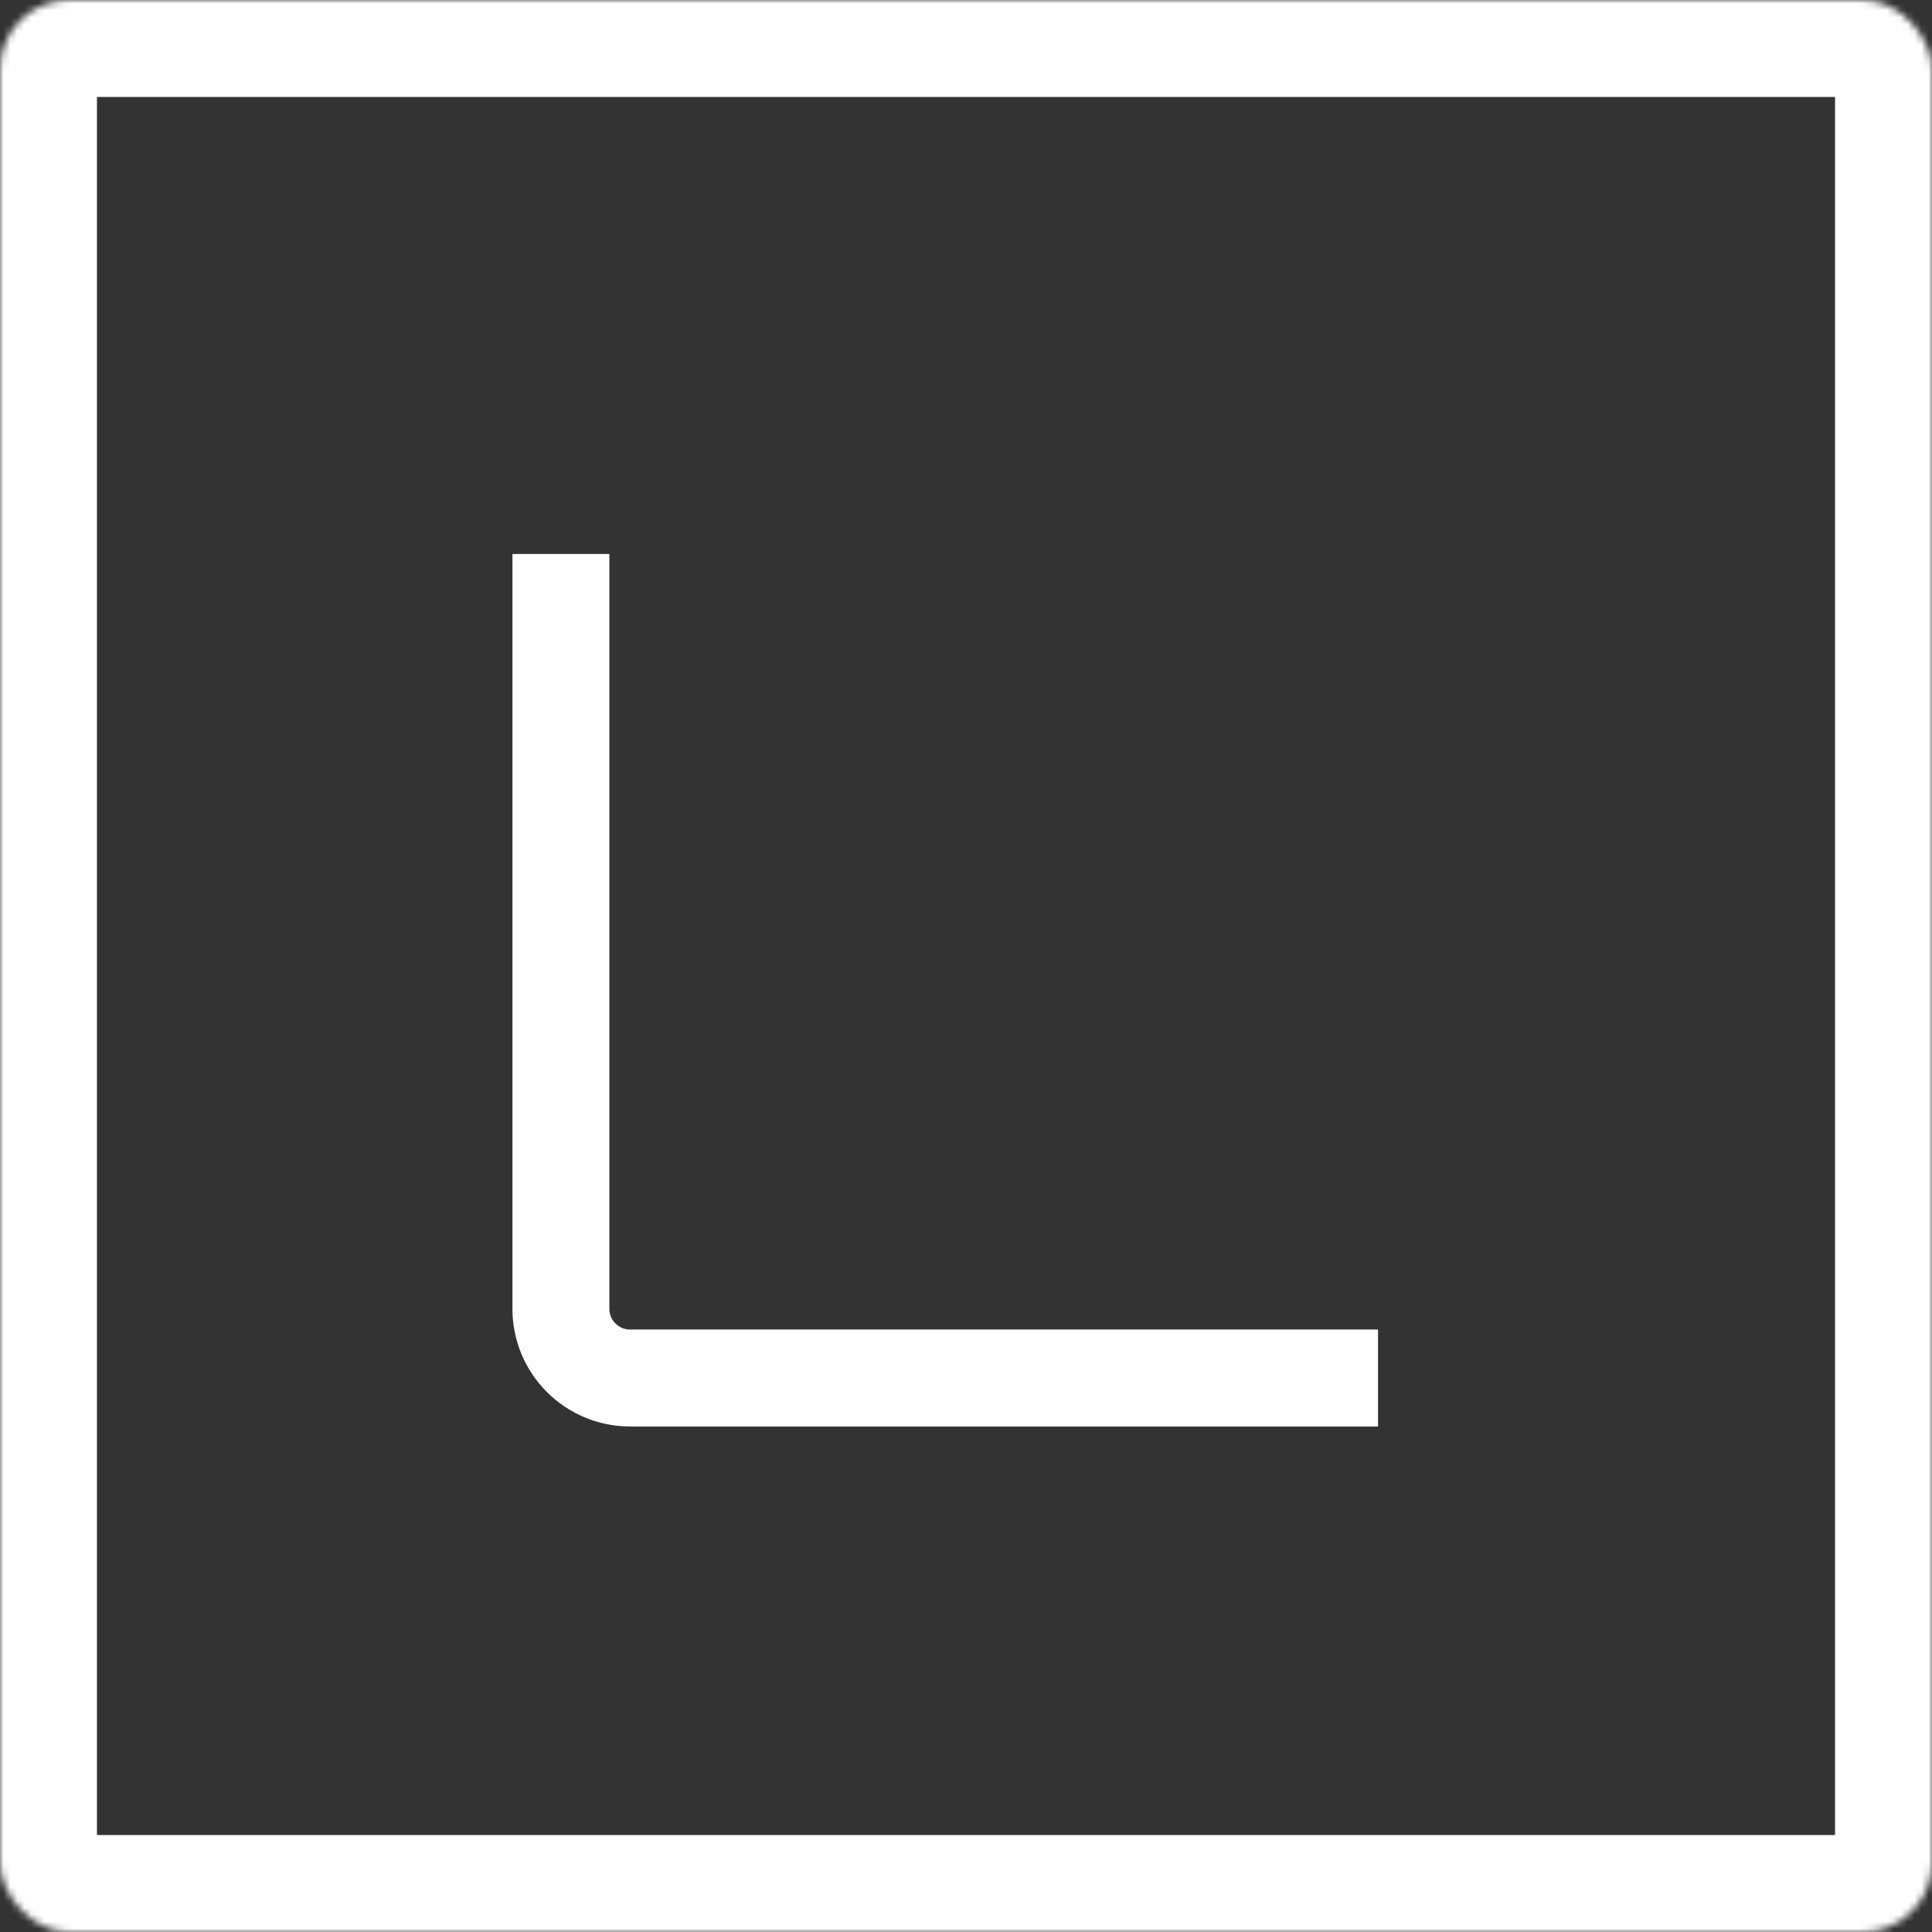 <?xml version="1.0" encoding="UTF-8"?> <svg xmlns="http://www.w3.org/2000/svg" width="279" height="279" viewBox="0 0 279 279" fill="none"><rect x="0" y="0" width="279" height="279" fill="#333333" stroke="none"/><mask id="path-1-inside-1_1814_361" fill="white"><rect width="279" height="279" rx="10"></rect></mask><rect width="279" height="279" rx="10" stroke="white" stroke-width="28" mask="url(#path-1-inside-1_1814_361)"></rect><path d="M81 80V189C81 194.523 85.477 199 91 199H199" stroke="white" stroke-width="14"></path></svg> 
